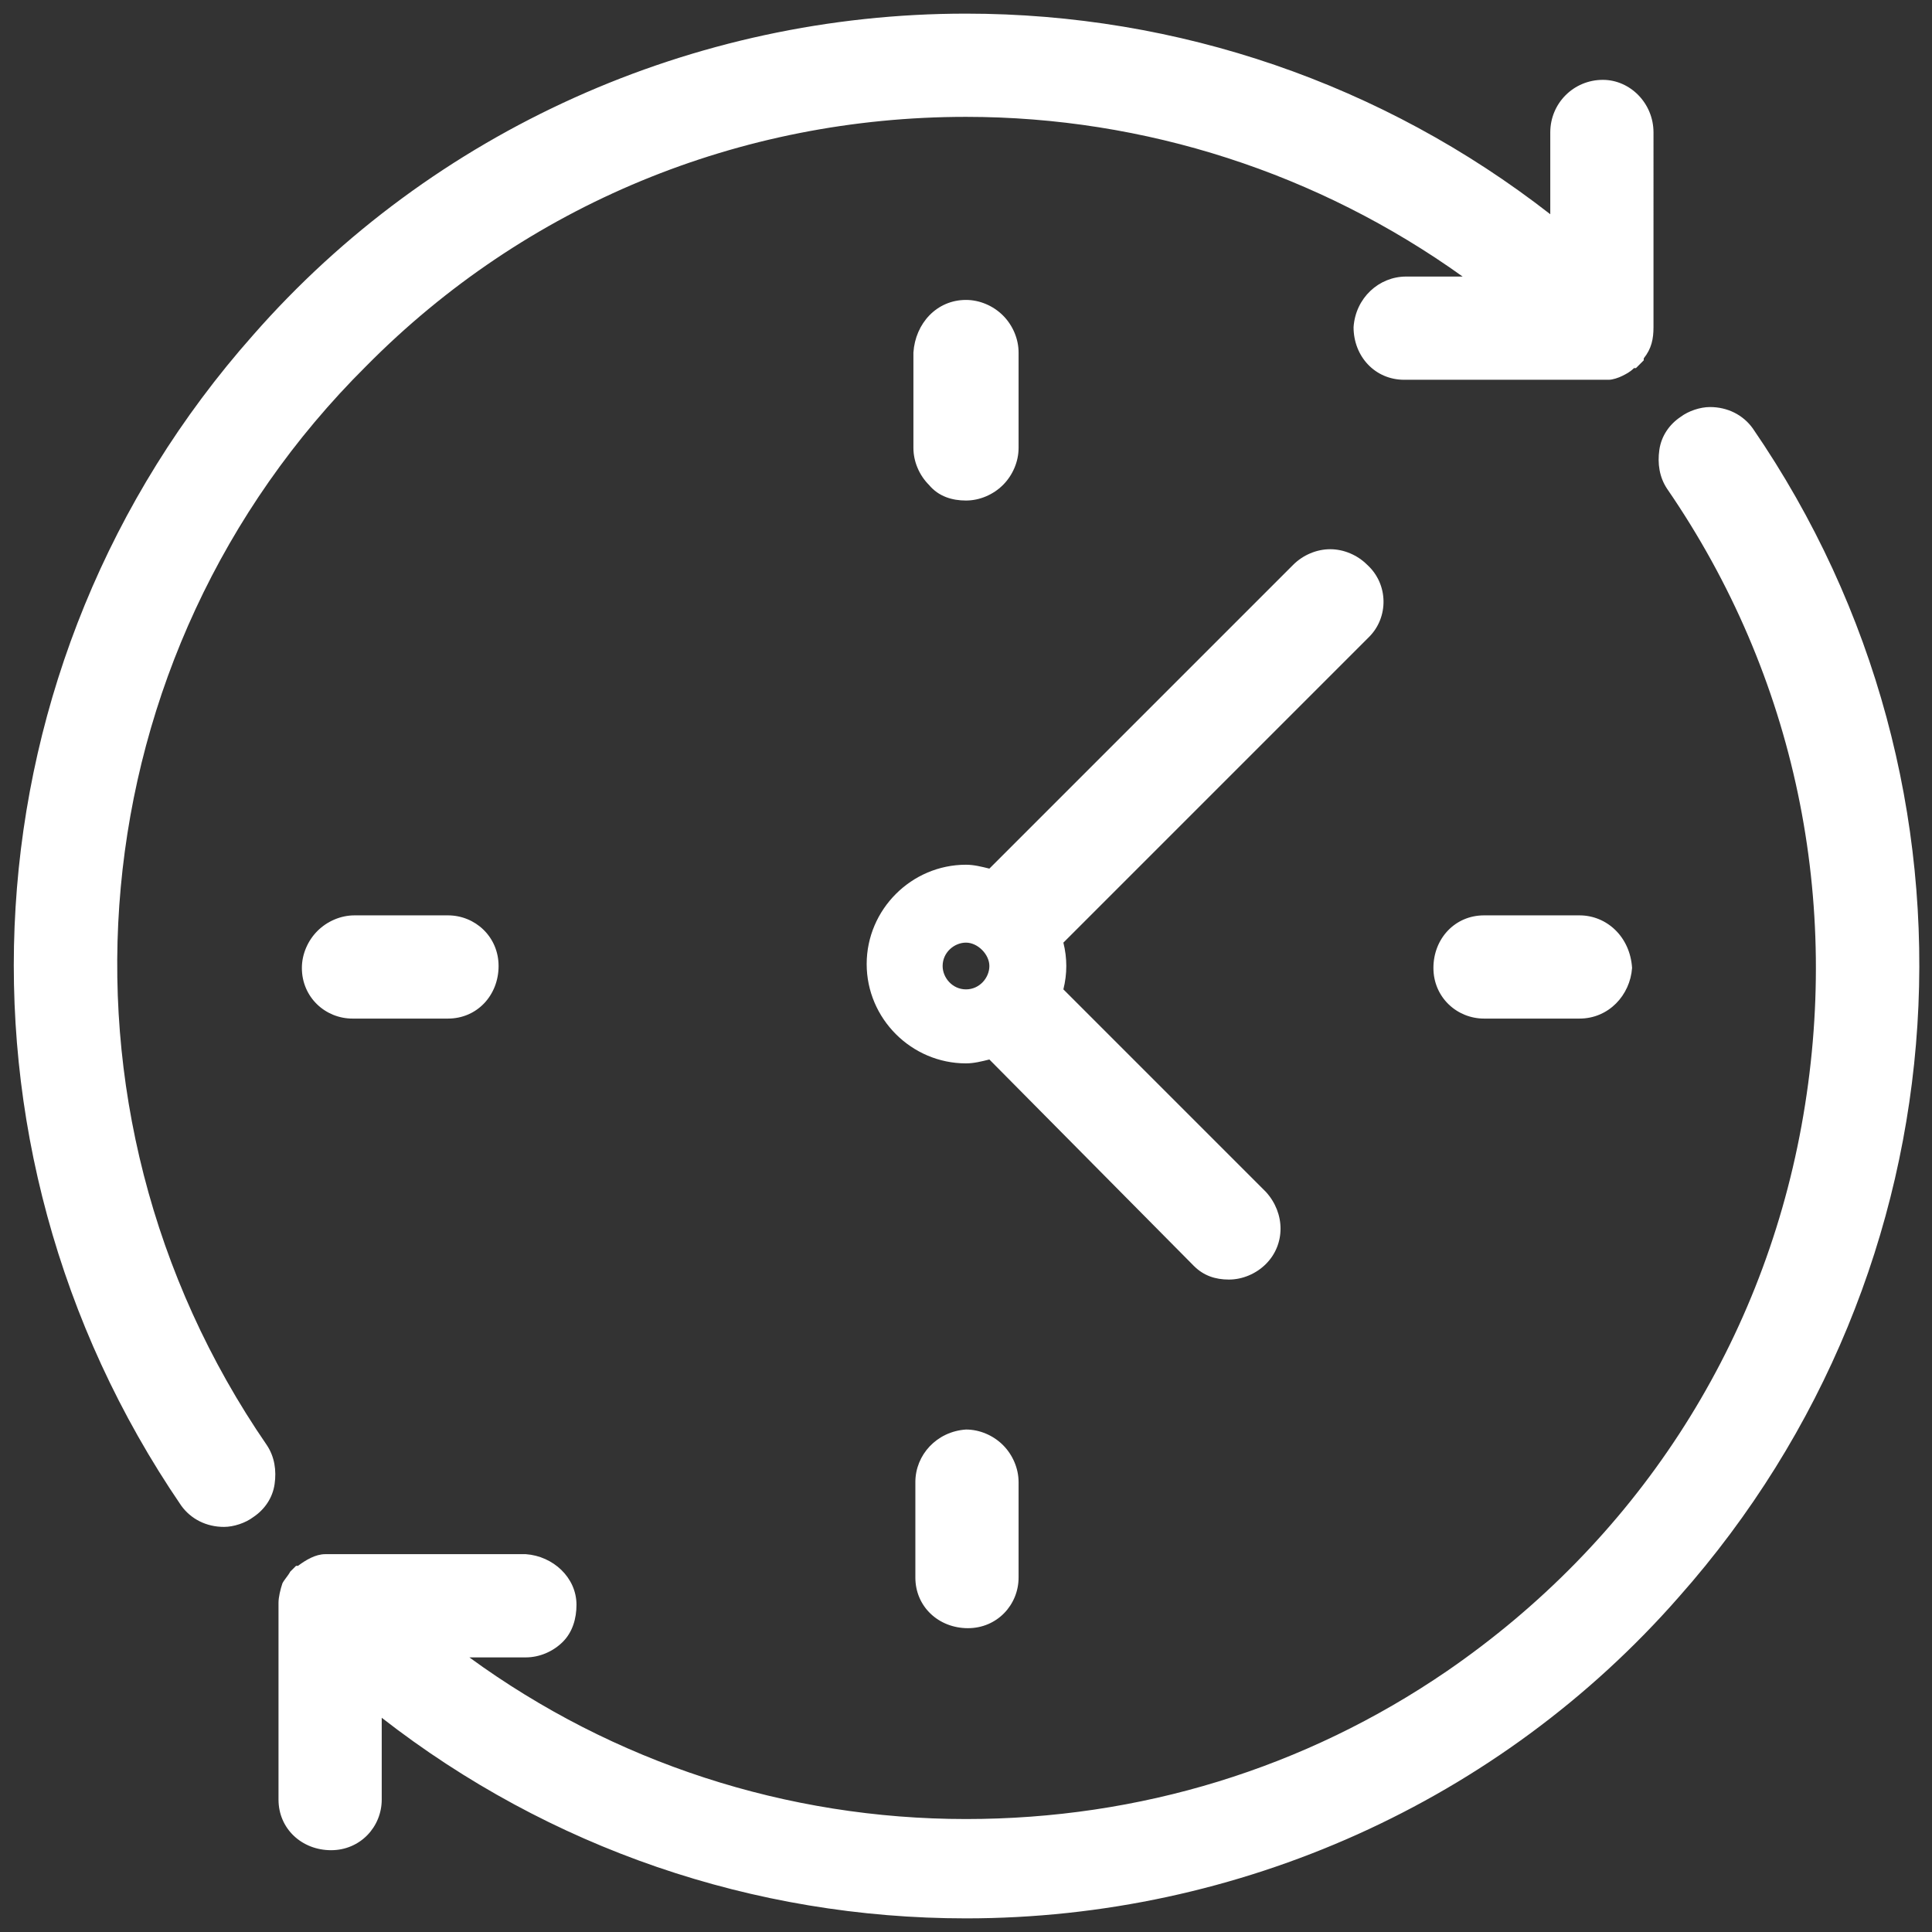 <?xml version="1.0" encoding="utf-8"?>
<!-- Generator: Adobe Illustrator 28.3.0, SVG Export Plug-In . SVG Version: 6.00 Build 0)  -->
<svg version="1.1" id="Layer_1" xmlns="http://www.w3.org/2000/svg" xmlns:xlink="http://www.w3.org/1999/xlink" x="0px" y="0px"
	 viewBox="0 0 99.2 99.2" style="enable-background:new 0 0 99.2 99.2;" xml:space="preserve">
<rect x="0" y="0" width="99.2" height="99.2" fill="#333333" stroke="none"/>
<style type="text/css">
	.st0{fill:#FFFFFF;}
</style>
<g>
	<path class="st0" d="M49.6,25.7c0.7,0,1.4-0.3,1.9-0.8c0.5-0.5,0.8-1.2,0.8-1.9v-4.9c0-0.7-0.3-1.4-0.8-1.9
		c-0.5-0.5-1.2-0.8-1.9-0.8c-1.5,0-2.6,1.2-2.7,2.7v4.9c0,0.7,0.3,1.4,0.8,1.9C48.2,25.5,48.9,25.7,49.6,25.7L49.6,25.7z"/>
	<path class="st0" d="M90,22c-0.5-0.7-1.3-1.1-2.2-1.1c-0.5,0-1.1,0.2-1.5,0.5c-0.6,0.4-1,1-1.1,1.7c-0.1,0.7,0,1.4,0.4,2
		c6.6,9.6,9,21.2,6.9,32.7s-8.6,21.4-18.2,28c-7.3,5-15.8,7.6-24.7,7.6c0,0,0,0,0,0c-9.2,0-18.1-2.9-25.5-8.3H27
		c0.7,0,1.4-0.3,1.9-0.8s0.7-1.2,0.7-1.9c0-1.4-1.2-2.5-2.6-2.6l-10.3,0l0,0c-0.5,0-1,0.3-1.4,0.6l-0.1,0l-0.3,0.3l0,0
		c-0.1,0.2-0.3,0.4-0.4,0.6c-0.1,0.3-0.2,0.7-0.2,1v10.1c0,1.5,1.2,2.6,2.7,2.6c1.5,0,2.6-1.2,2.6-2.6v-4.2
		c8.6,6.7,19.1,10.3,30,10.3c0,0,0,0,0,0c14,0,27.4-6,36.6-16.5C101.1,65.2,102.7,40.5,90,22z"/>
	<path class="st0" d="M18.8,18.8C27,10.5,38,6,49.6,6c9.2,0,18.1,2.9,25.5,8.2l-2.9,0c-1.4,0-2.6,1.1-2.7,2.6c0,1.5,1.1,2.7,2.6,2.7
		l10.2,0l0.2,0l0.1,0c0.2,0,0.5-0.1,0.7-0.2c0.2-0.1,0.4-0.2,0.6-0.4l0.1,0l0.4-0.4l0-0.1c0.4-0.5,0.5-1,0.5-1.6V6.8
		c0-1.5-1.2-2.7-2.6-2.7c-1.5,0-2.7,1.2-2.7,2.7V11c-8.6-6.7-19.1-10.3-30-10.3c-14,0-27.4,6-36.6,16.5C-1.9,34-3.4,58.7,9.3,77.3
		c0.5,0.7,1.3,1.1,2.2,1.1c0.5,0,1.1-0.2,1.5-0.5c0.6-0.4,1-1,1.1-1.7s0-1.4-0.4-2C1.8,56.9,3.9,33.6,18.8,18.8z"/>
	<path class="st0" d="M47,76.1v4.9c0,1.5,1.2,2.6,2.7,2.6h0c1.5,0,2.6-1.2,2.6-2.6v-4.9c0-0.7-0.3-1.4-0.8-1.9
		c-0.5-0.5-1.2-0.8-1.9-0.8C48.1,73.5,47,74.7,47,76.1z"/>
	<path class="st0" d="M18.2,47c-0.7,0-1.4,0.3-1.9,0.8c-0.5,0.5-0.8,1.2-0.8,1.9c0,1.5,1.2,2.6,2.6,2.6h4.9c1.5,0,2.6-1.2,2.6-2.7
		c0-1.5-1.2-2.6-2.6-2.6H18.2z"/>
	<path class="st0" d="M81.1,47h-4.9c-1.5,0-2.6,1.2-2.6,2.7c0,1.5,1.2,2.6,2.6,2.6h4.9c1.5,0,2.6-1.2,2.7-2.6
		C83.7,48.1,82.5,47,81.1,47z"/>
	<path class="st0" d="M70.2,29c-0.5-0.5-1.2-0.8-1.9-0.8c-0.7,0-1.4,0.3-1.9,0.8L50.8,44.6c-0.4-0.1-0.8-0.2-1.2-0.2
		c-2.8,0-5.1,2.3-5.1,5.1c0,2.8,2.3,5.1,5.1,5.1c0.4,0,0.8-0.1,1.2-0.2L61.3,65c0.5,0.5,1.1,0.7,1.8,0.7c0.7,0,1.4-0.3,1.9-0.8
		c1-1,1-2.6,0-3.7L54.6,50.8c0.2-0.8,0.2-1.6,0-2.4l15.7-15.7C71.3,31.7,71.3,30,70.2,29z M49.6,50.8c-0.7,0-1.2-0.6-1.2-1.2
		c0-0.7,0.6-1.2,1.2-1.2s1.2,0.6,1.2,1.2S50.3,50.8,49.6,50.8z"/>
</g>
</svg>
